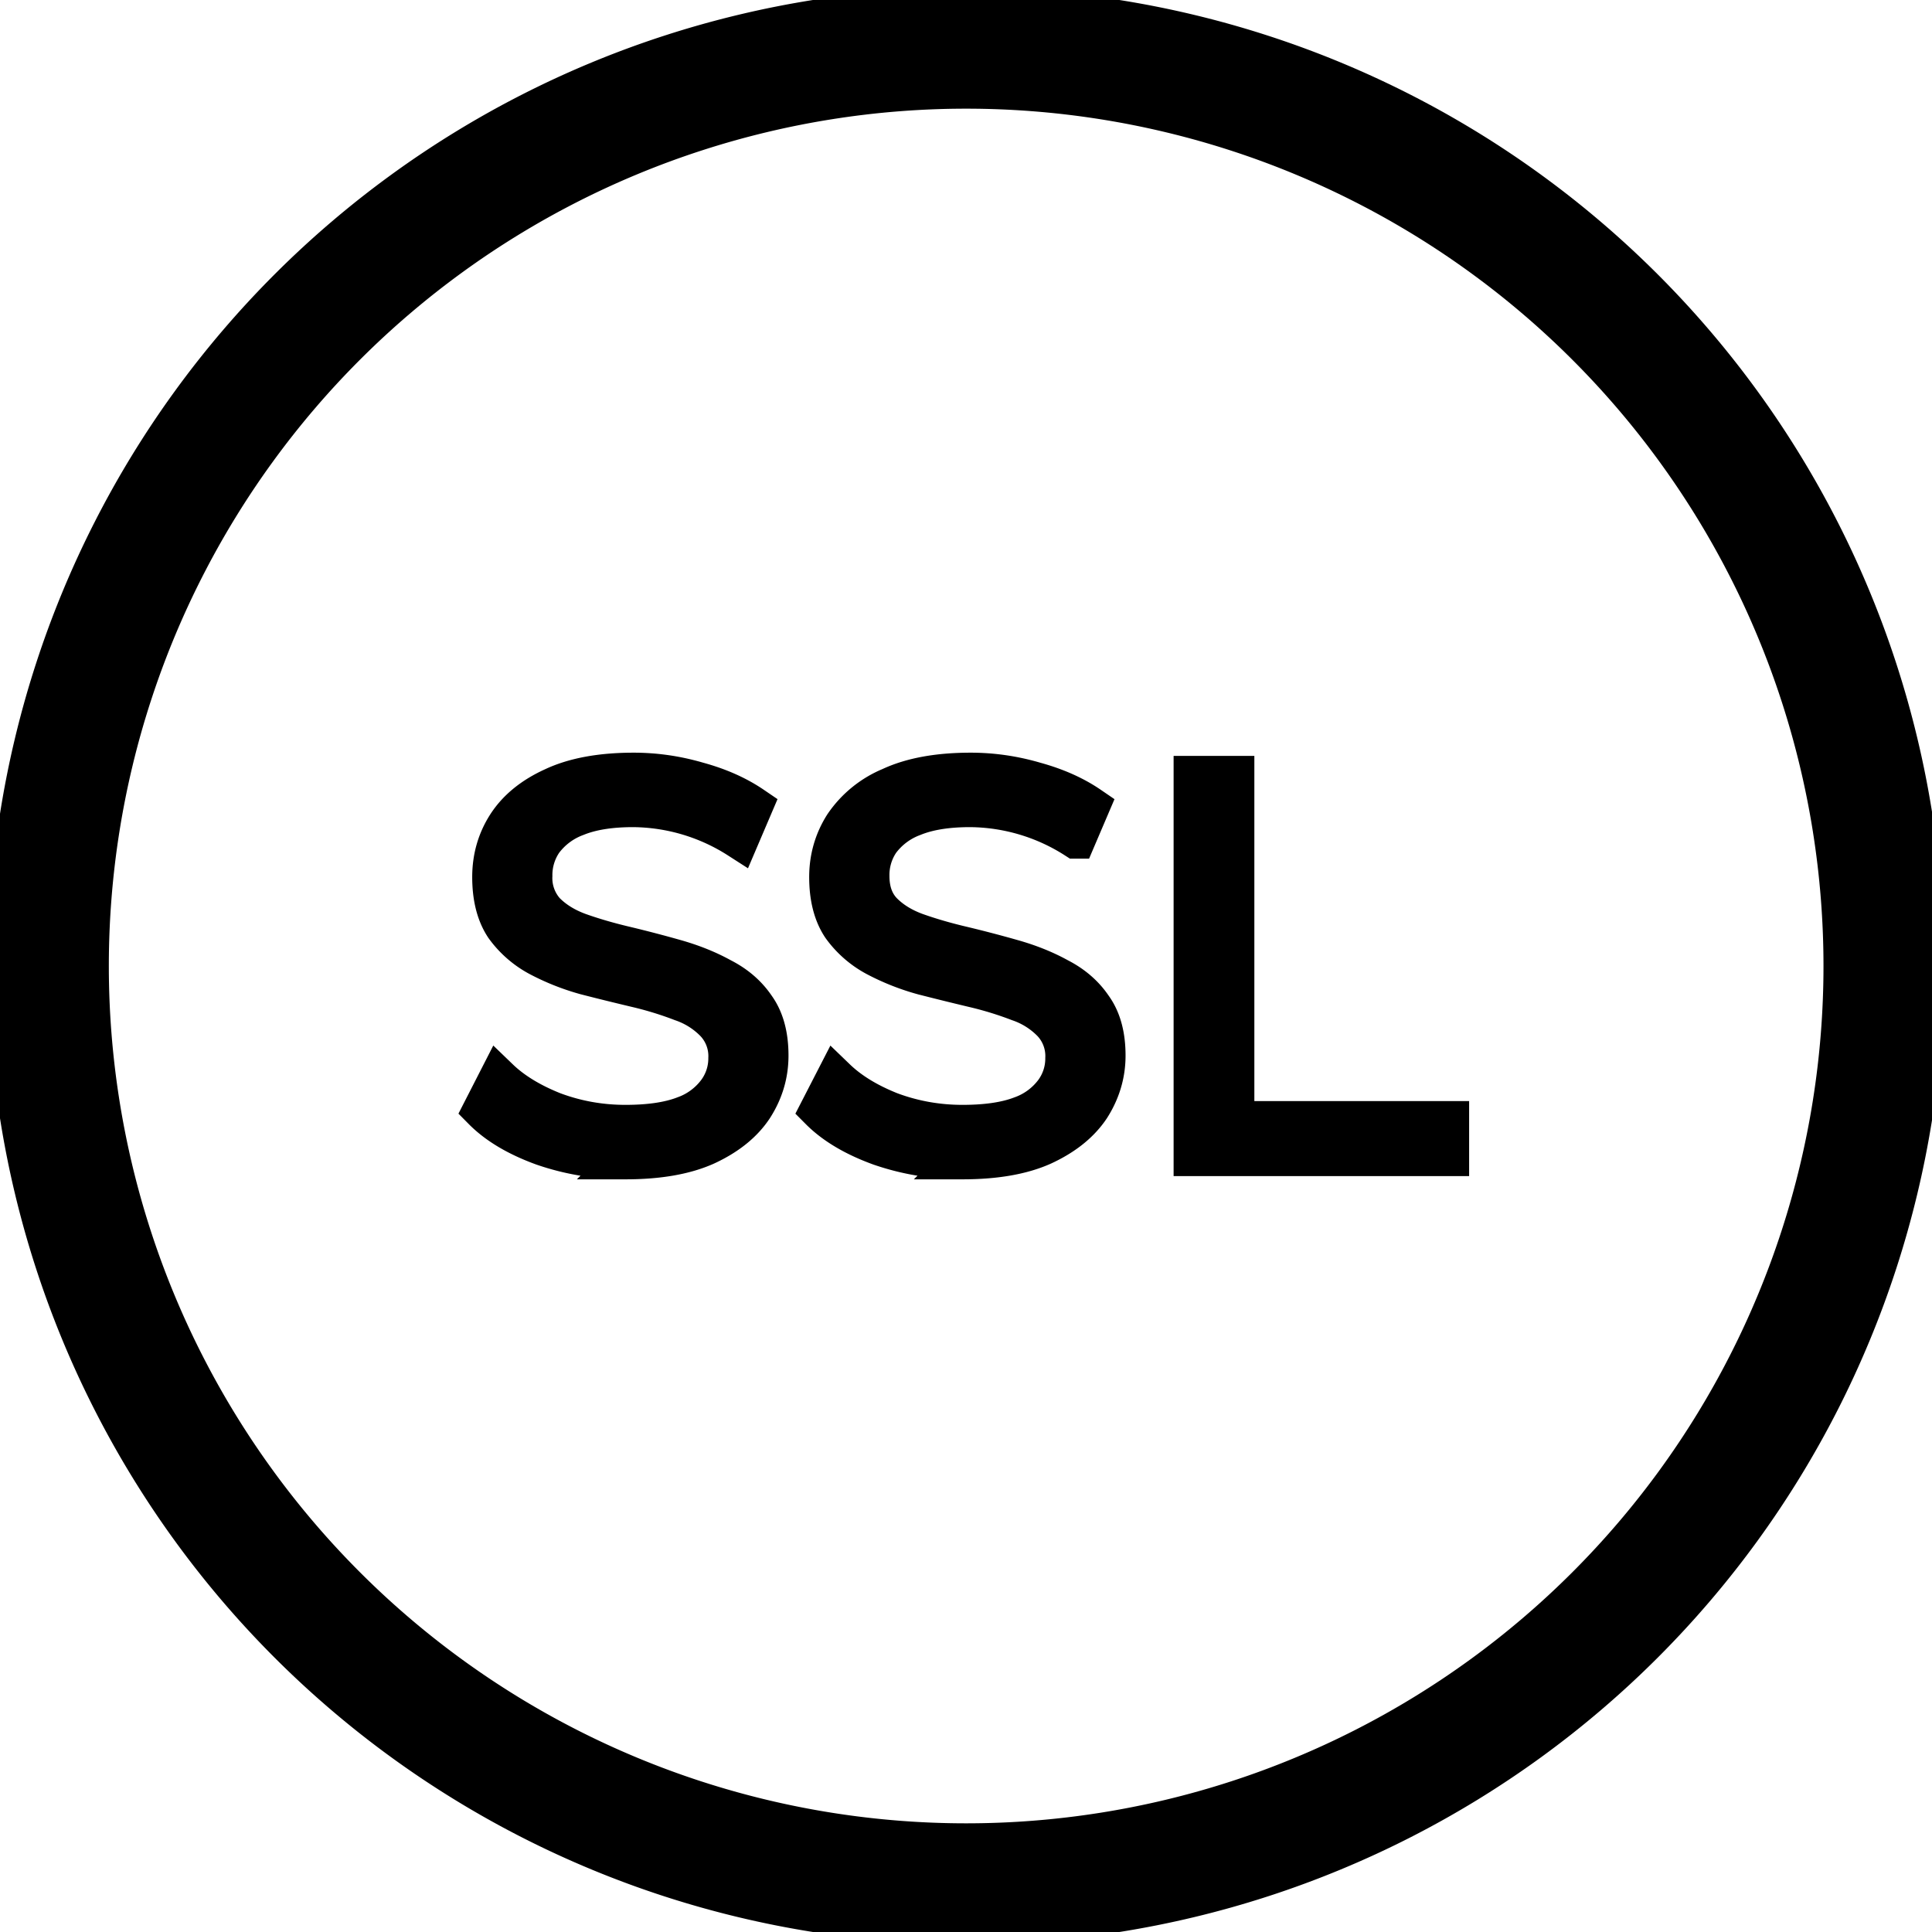 <svg width="24" height="24" fill="none" xmlns="http://www.w3.org/2000/svg"><g clip-path="url(#clip0_16255_15266)" stroke="#000"><path d="M.602 12a11.4 11.4 0 1022.8 0 11.4 11.4 0 00-22.8 0z" stroke-width="1.5" stroke-linecap="round" stroke-linejoin="round"/><path d="M7.77 14.4c-.355 0-.695-.056-1.021-.168-.323-.117-.572-.266-.749-.445l.197-.385c.168.162.393.3.674.412.286.107.585.161.898.161.3 0 .542-.036.728-.107a.882.882 0 00.415-.304.698.698 0 00.137-.418.612.612 0 00-.164-.445 1.042 1.042 0 00-.415-.263 4.292 4.292 0 00-.571-.175c-.21-.05-.418-.101-.627-.155a2.876 2.876 0 01-.578-.23 1.242 1.242 0 01-.422-.37c-.104-.157-.156-.362-.156-.613 0-.234.06-.448.183-.641.127-.198.32-.355.579-.472.258-.121.59-.182.993-.182.268 0 .533.038.796.115.264.072.49.173.681.303l-.17.398a2.466 2.466 0 00-1.313-.391c-.286 0-.522.038-.708.114a.908.908 0 00-.415.31.746.746 0 00-.13.432.63.63 0 00.157.445c.109.112.25.2.422.263.177.063.37.119.578.168.209.05.415.104.62.162.208.059.399.135.571.23.177.09.318.21.422.364.109.152.163.352.163.6 0 .229-.063.442-.19.64-.127.193-.322.35-.585.472-.259.117-.592.175-1 .175zm4.186 0c-.354 0-.694-.056-1.02-.168-.323-.117-.572-.266-.75-.445l.198-.385c.168.162.392.3.673.412.286.107.586.161.899.161.3 0 .542-.036.728-.107a.882.882 0 00.415-.304.698.698 0 00.136-.418.613.613 0 00-.163-.445 1.043 1.043 0 00-.415-.263 4.297 4.297 0 00-.572-.175c-.209-.05-.417-.101-.626-.155a2.875 2.875 0 01-.578-.23 1.242 1.242 0 01-.422-.37c-.105-.157-.157-.362-.157-.613 0-.234.062-.448.184-.641a1.3 1.3 0 01.578-.472c.259-.121.59-.182.994-.182.268 0 .533.038.796.115.263.072.49.173.68.303l-.17.398a2.465 2.465 0 00-1.313-.391c-.286 0-.522.038-.708.114a.909.909 0 00-.415.31.746.746 0 00-.129.432c0 .184.052.333.157.445.108.112.249.2.421.263.177.063.37.119.579.168.209.05.415.104.619.162.209.059.4.135.572.23.176.09.317.21.421.364.11.152.164.352.164.6 0 .229-.064.442-.19.64-.128.193-.323.35-.586.472-.258.117-.592.175-1 .175zm2.873-.04V9.64h.503v4.288H18v.432h-3.171z" fill="#000" stroke-width=".5"/></g><defs><clipPath id="clip0_16255_15266"><path fill="#fff" d="M0 0h24v24H0z"/></clipPath></defs></svg>